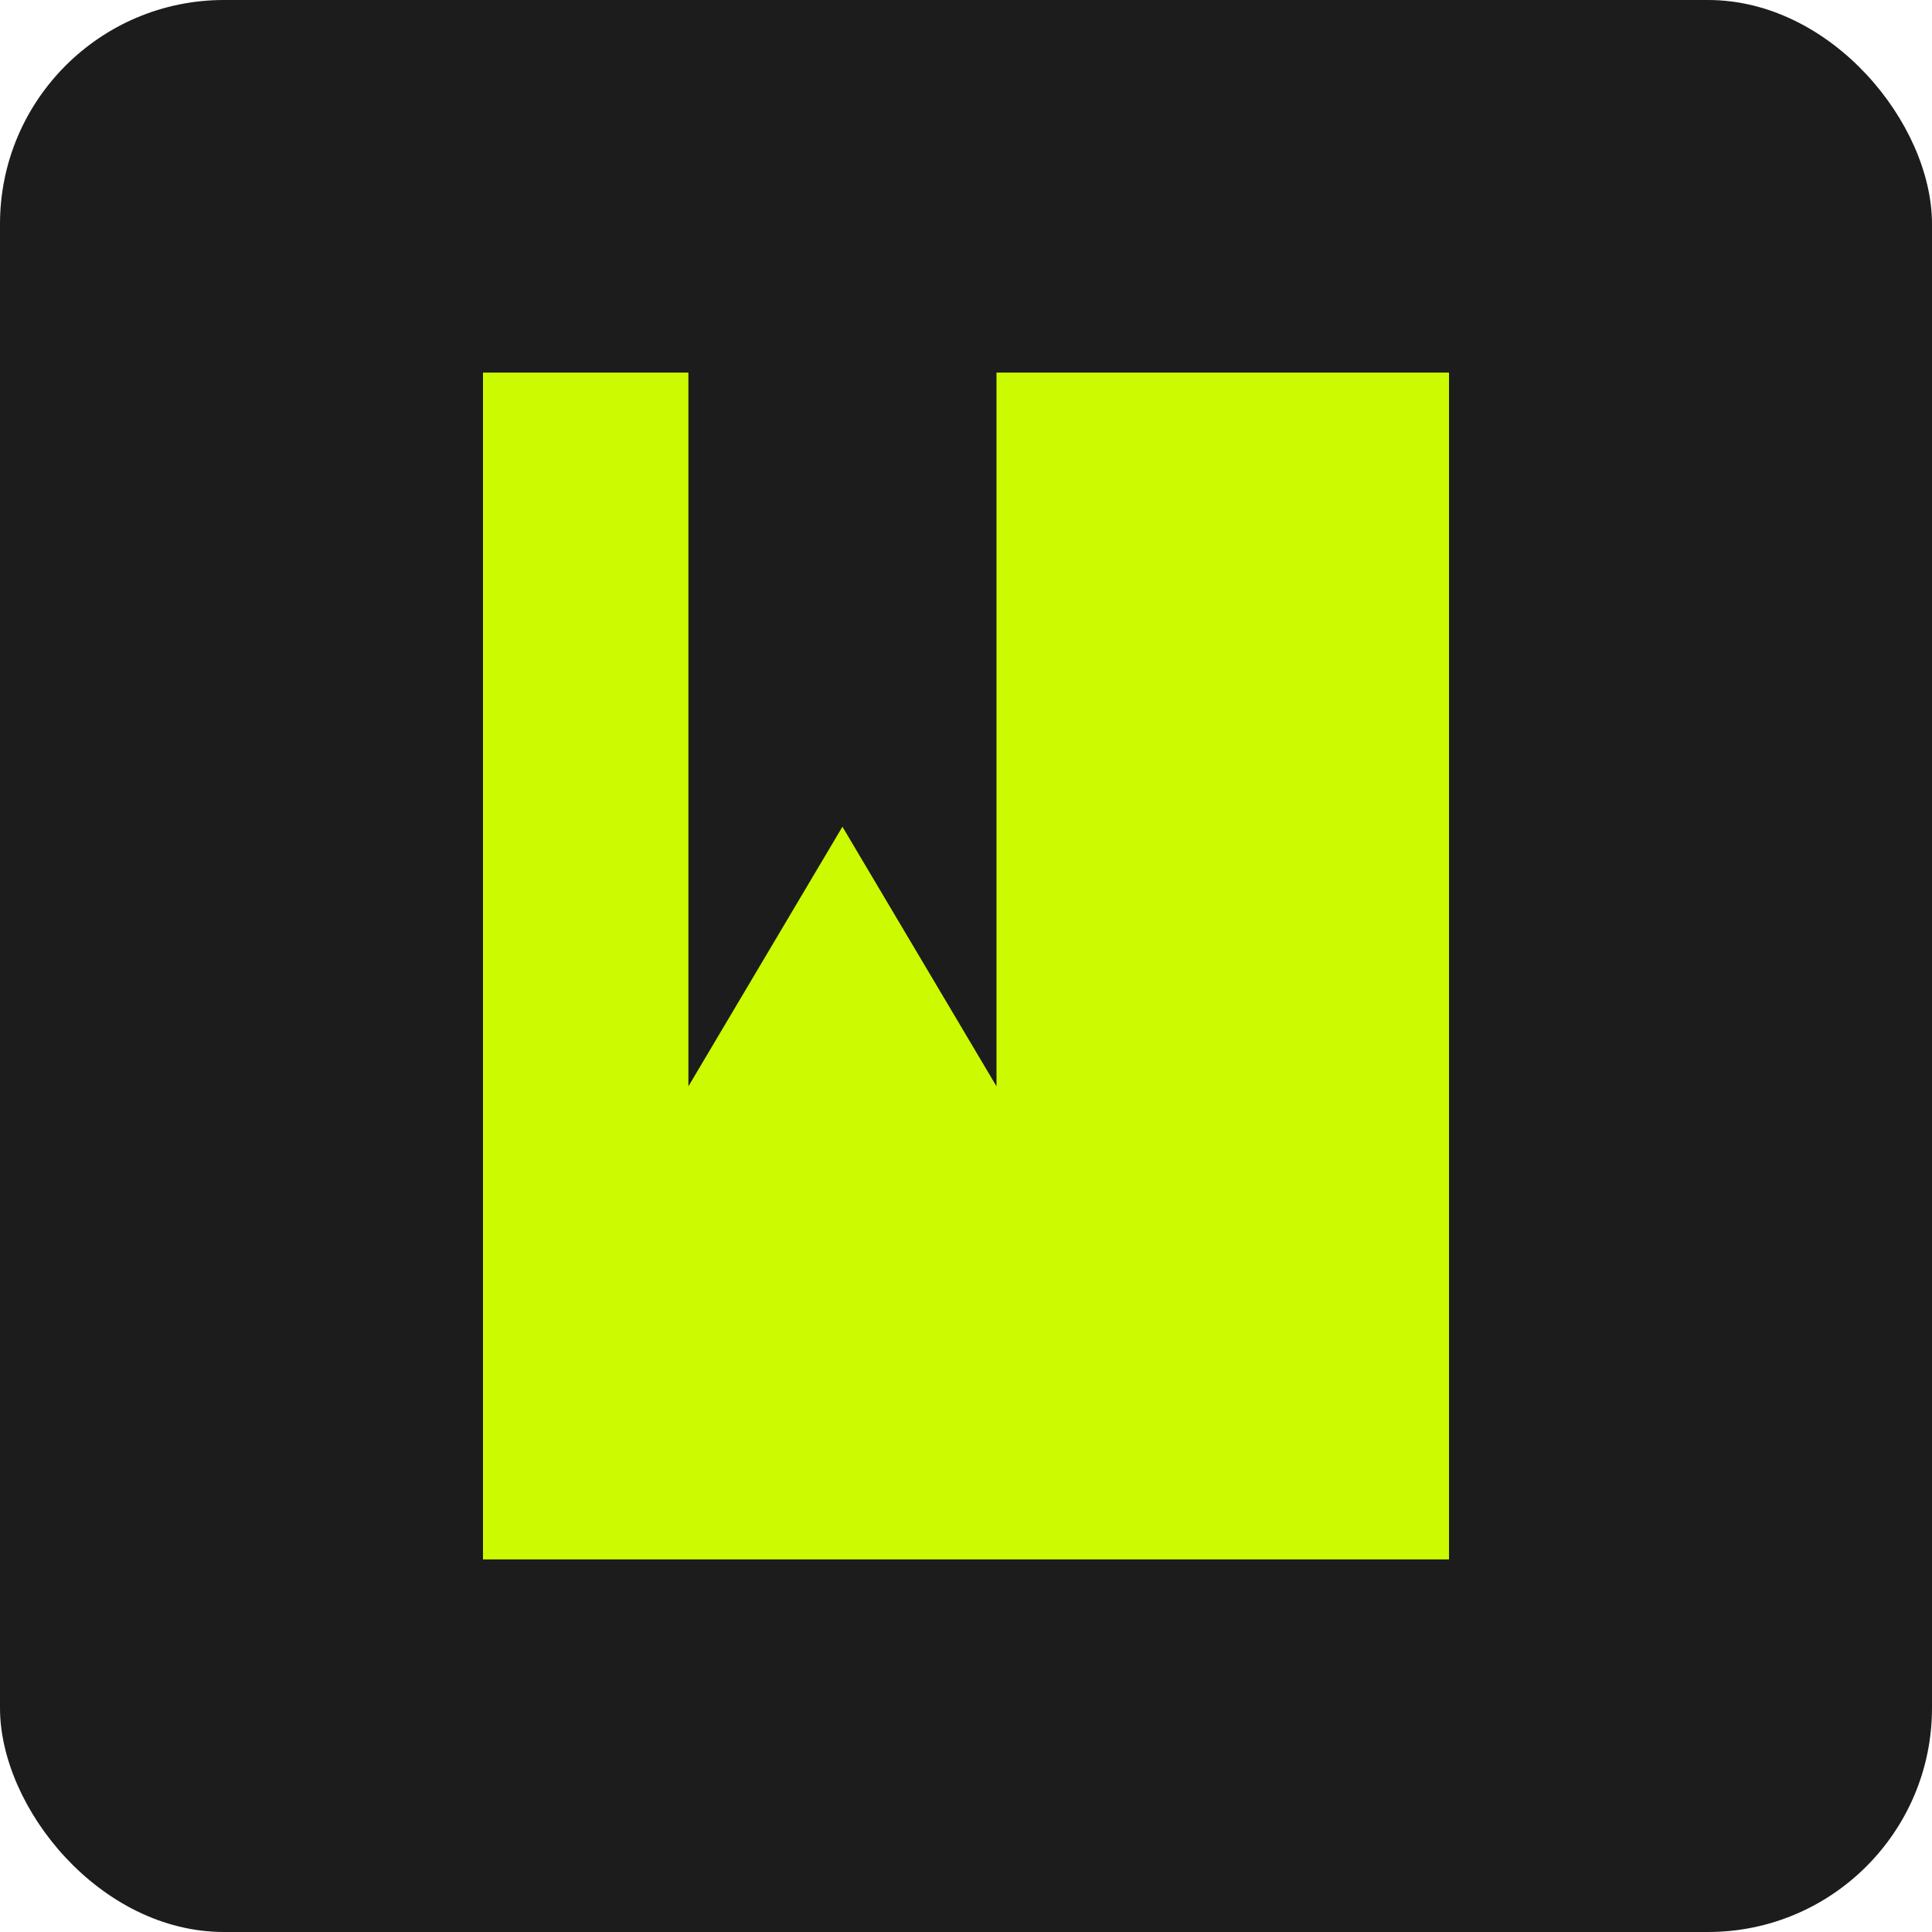 <svg width="70" height="70" viewBox="0 0 70 70" fill="none" xmlns="http://www.w3.org/2000/svg">
<rect width="70" height="70" rx="8.116" fill="#1C1C1C"/>
<path d="M52.5 56.5H17.5V13.5H24.942V39.36L30.523 29.954L36.105 39.36V13.5H52.5V56.5Z" fill="#CCFA00"/>
</svg>
